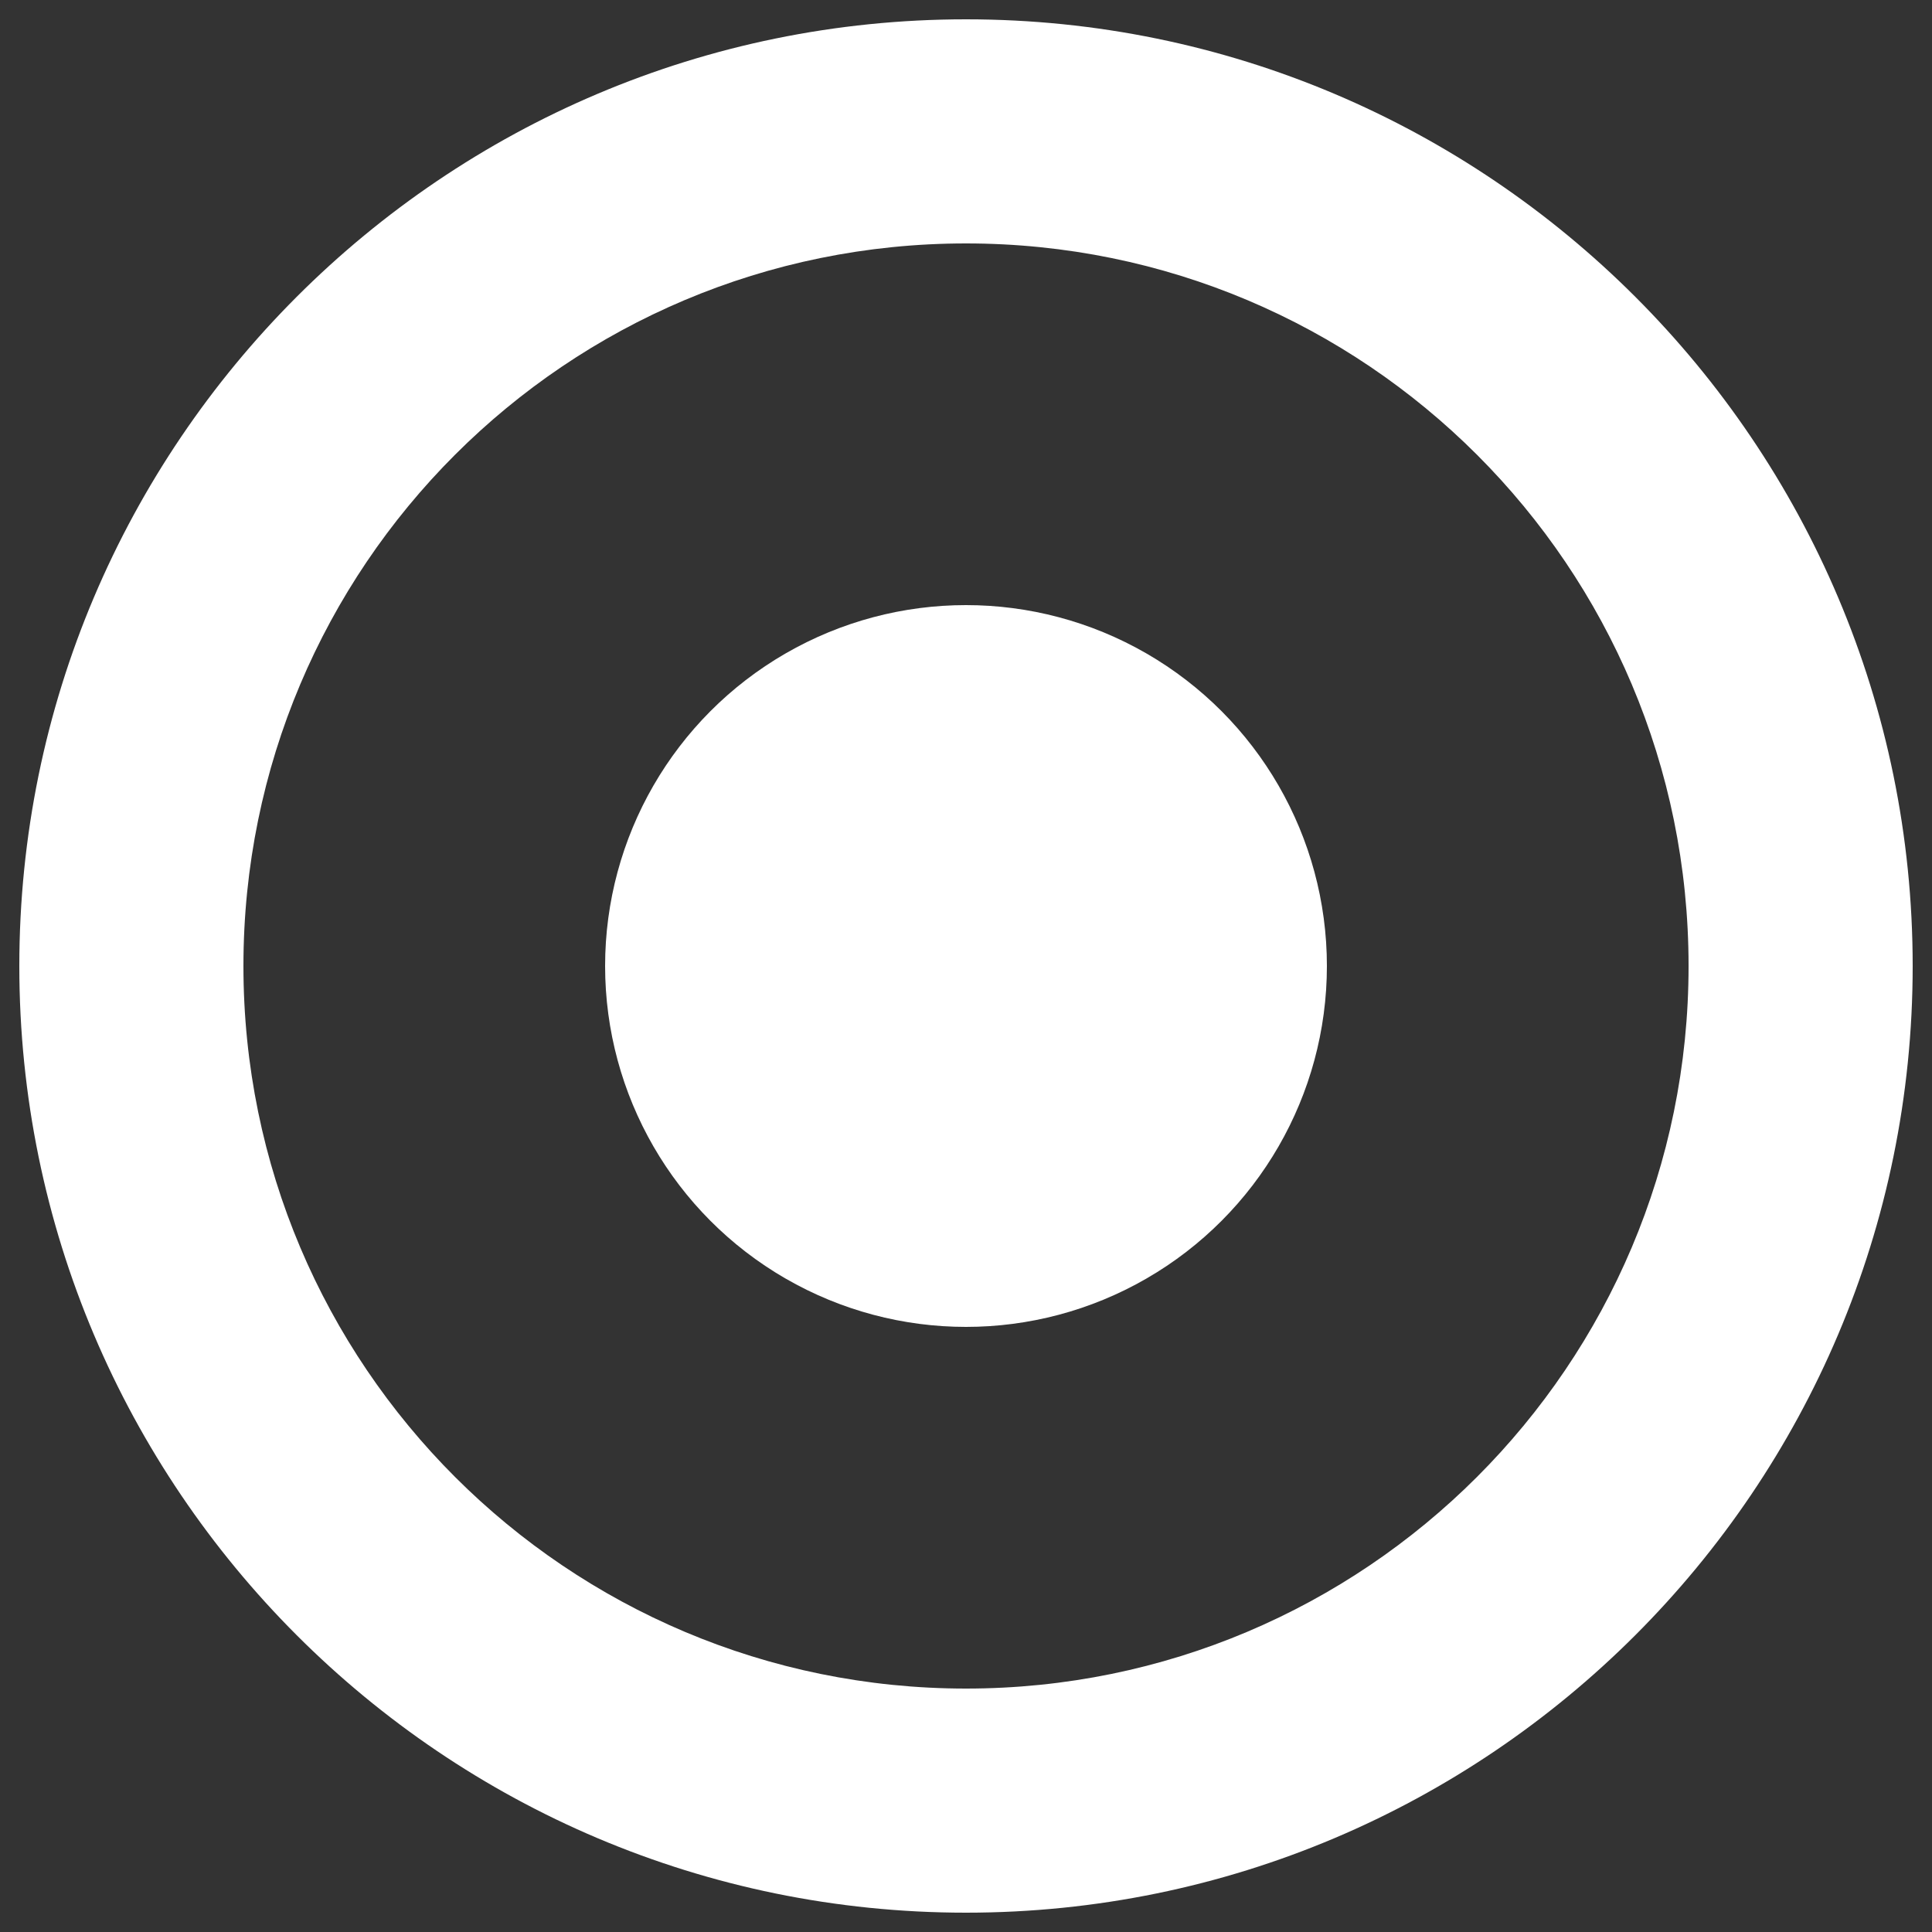 <?xml version="1.0" encoding="utf-8"?>
<!-- Generator: Adobe Illustrator 28.0.0, SVG Export Plug-In . SVG Version: 6.00 Build 0)  -->
<svg version="1.1" id="Capa_1" xmlns="http://www.w3.org/2000/svg" xmlns:xlink="http://www.w3.org/1999/xlink" x="0px" y="0px"
	 viewBox="0 0 25 25" style="enable-background:new 0 0 25 25;" xml:space="preserve">
<rect x="0" y="0" width="25" height="25" fill="#333333" stroke="none"/>
<style type="text/css">
	.st0{fill:#FFFFFF;}
</style>
<path class="st0" d="M12.5,0.25C5.74,0.25,0.25,5.74,0.25,12.5S5.74,24.75,12.5,24.75s12.25-5.49,12.25-12.25S19.26,0.25,12.5,0.25z
	 M12.5,21.85c-5.16,0-9.35-4.18-9.35-9.35s4.18-9.35,9.35-9.35s9.35,4.18,9.35,9.35S17.66,21.85,12.5,21.85z"/>
<circle class="st0" cx="12.5" cy="12.5" r="4.67"/>
</svg>

